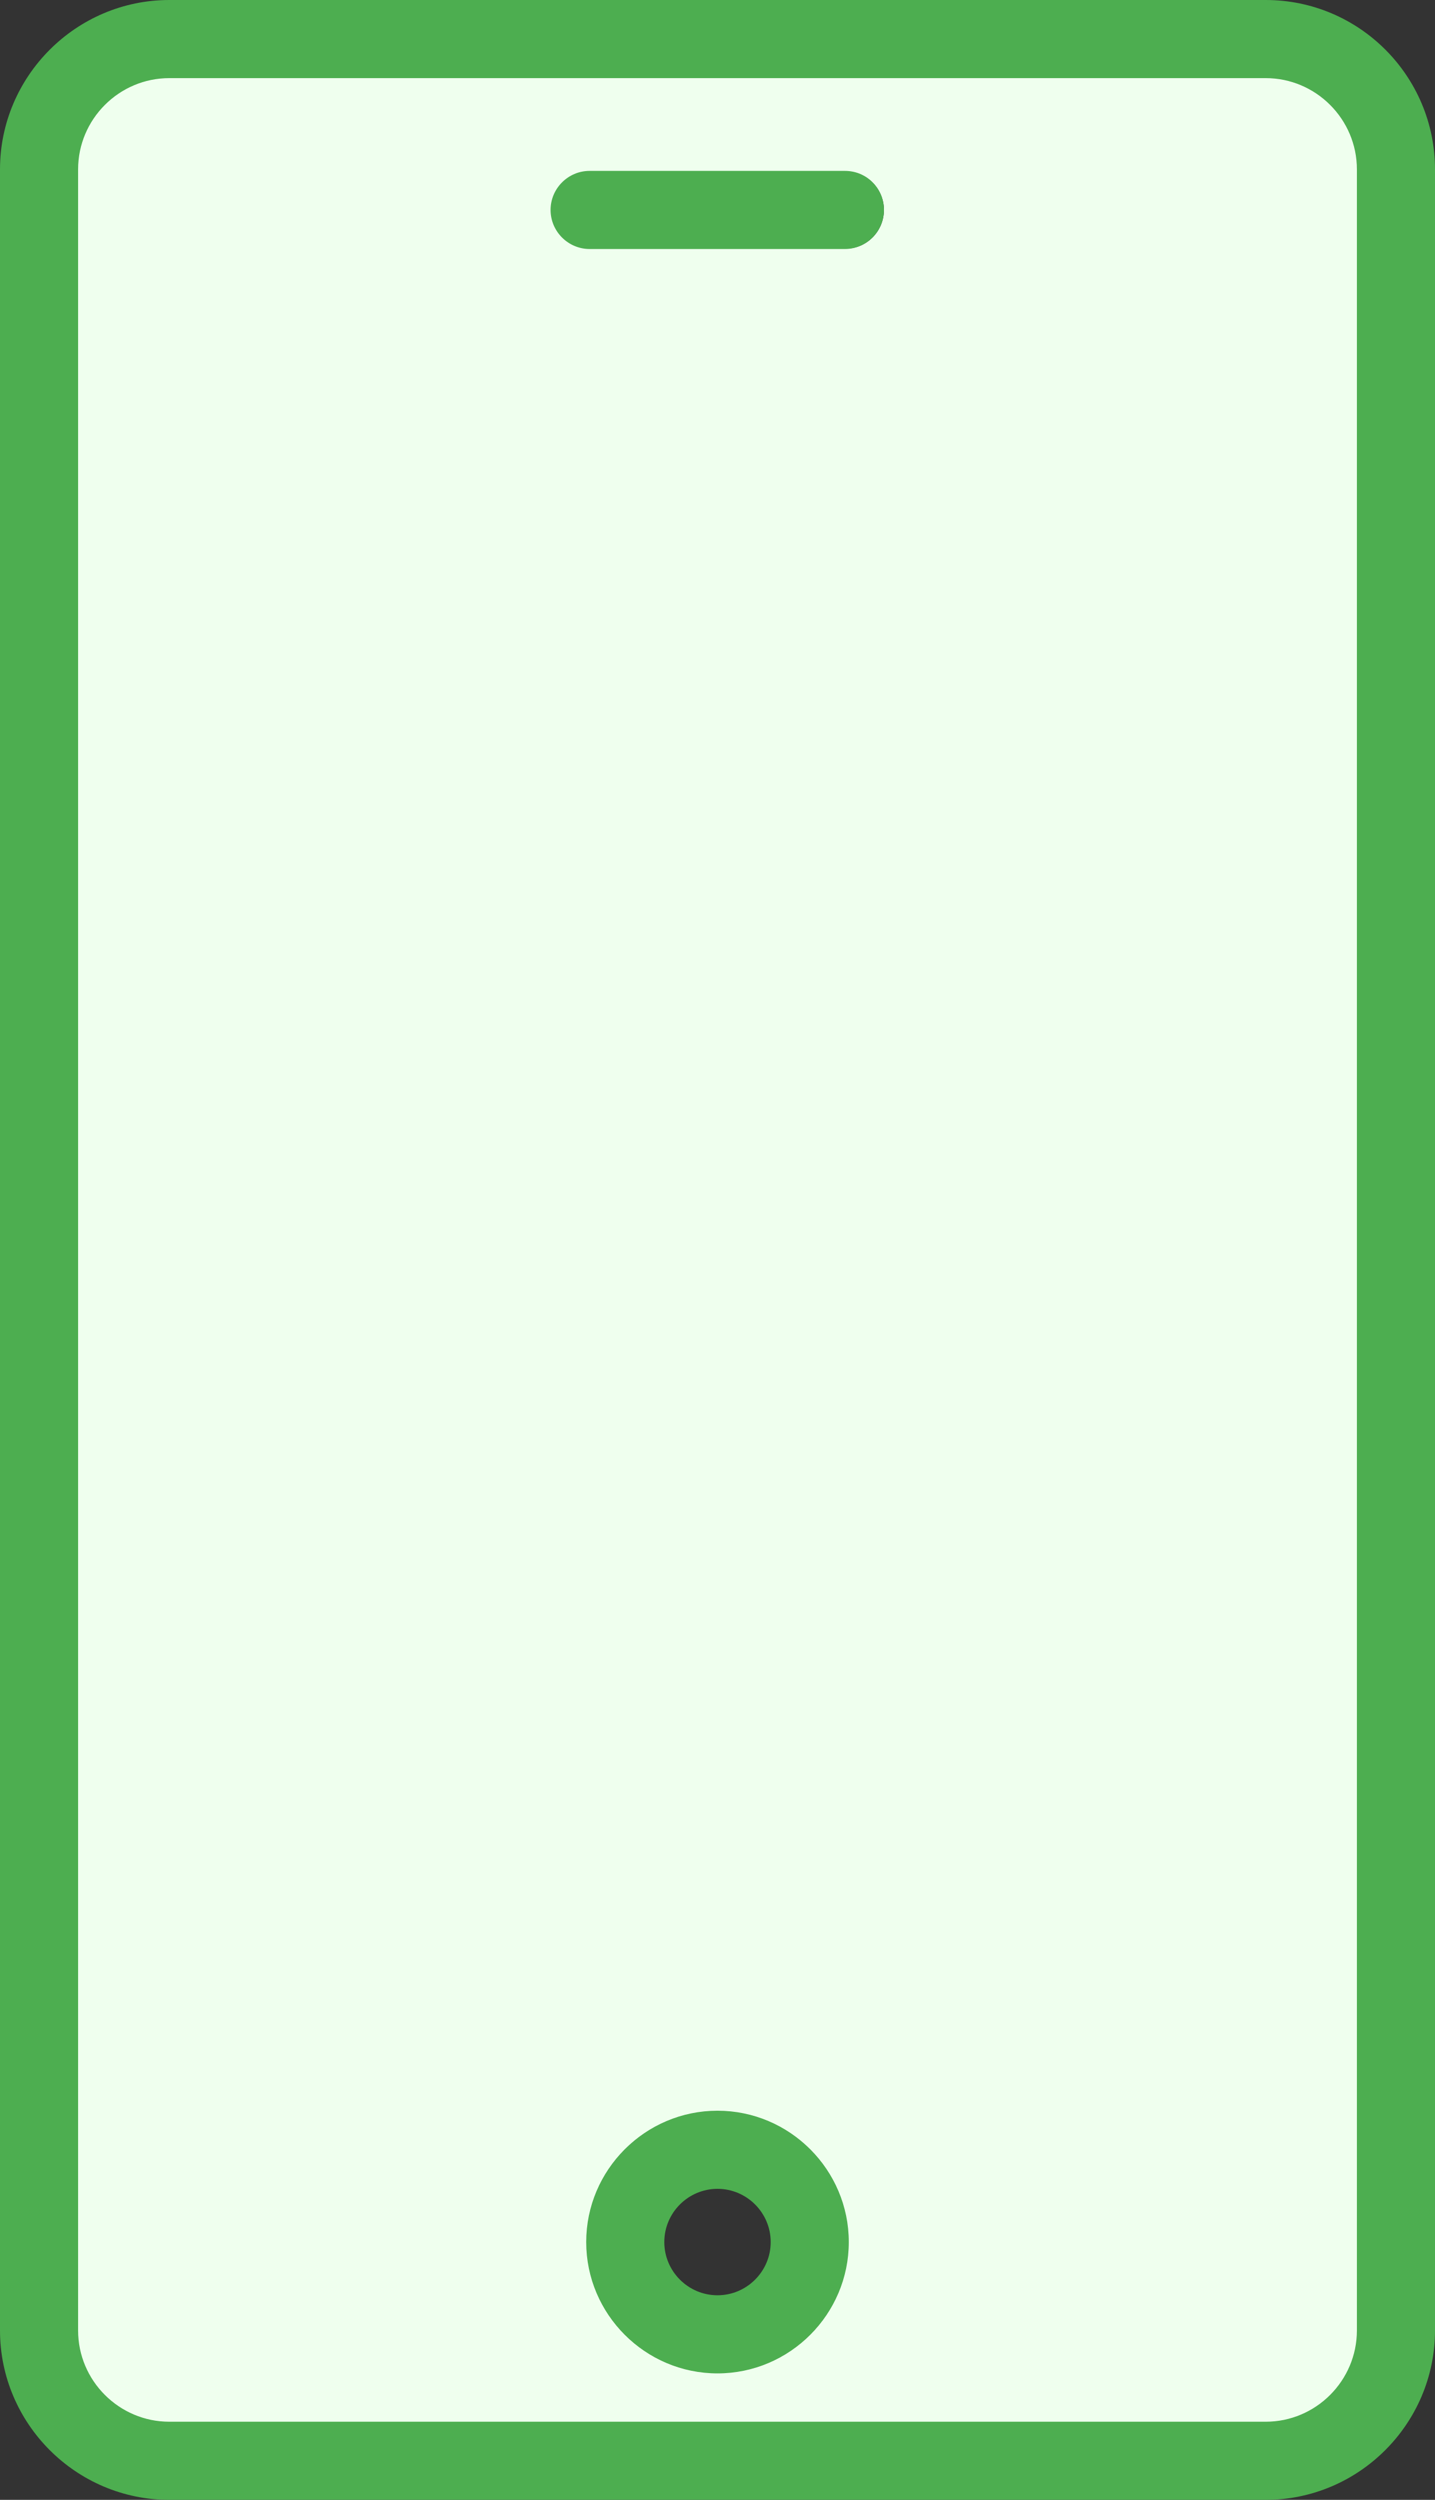 <?xml version="1.0" encoding="utf-8"?>
<!-- Generator: Adobe Illustrator 26.5.0, SVG Export Plug-In . SVG Version: 6.00 Build 0)  -->
<svg version="1.1" id="Layer_1" xmlns="http://www.w3.org/2000/svg" xmlns:xlink="http://www.w3.org/1999/xlink" x="0px" y="0px"
	 viewBox="0 0 294 512" style="enable-background:new 0 0 294 512;" xml:space="preserve">
<rect x="0" y="0" width="294" height="512" fill="#333333" stroke="none"/>
<style type="text/css">
	.st0{fill-rule:evenodd;clip-rule:evenodd;fill:#EFFFEE;}
	.st1{fill-rule:evenodd;clip-rule:evenodd;fill:#4DAE50;}
</style>
<g>
	<path class="st0" d="M278.1,477.3c0,10.3-8.4,18.8-18.8,18.8H34.7c-10.3,0-18.8-8.4-18.8-18.8V34.7c0-10.3,8.4-18.8,18.8-18.8
		h224.6c10.3,0,18.8,8.4,18.8,18.8L278.1,477.3L278.1,477.3z M120.2,459.2c0,14.8,12,26.8,26.8,26.8c14.8,0,26.8-12,26.8-26.8
		c0-14.8-12-26.8-26.8-26.8C132.2,432.4,120.2,444.4,120.2,459.2L120.2,459.2z M181.1,43c0-4.4-3.6-7.9-7.9-7.9h-52.3
		c-4.4,0-7.9,3.6-7.9,7.9c0,4.4,3.5,7.9,7.9,7.9h52.3C177.5,51,181.1,47.4,181.1,43z"/>
	<path class="st1" d="M147,470.1c-6,0-10.9-4.9-10.9-10.9c0-6,4.9-10.9,10.9-10.9c6,0,10.9,4.9,10.9,10.9
		C157.9,465.2,153,470.1,147,470.1z M147,432.3c-14.8,0-26.9,12.1-26.9,26.9c0,14.8,12.1,26.9,26.9,26.9c14.8,0,26.9-12.1,26.9-26.9
		C173.9,444.4,161.8,432.3,147,432.3z M181.1,43c0,4.4-3.6,8-8,8h-52.3c-4.4,0-8-3.6-8-8c0-4.4,3.6-8,8-8h52.3
		C177.6,35,181.1,38.6,181.1,43z M278,477.3V34.7c0-10.3-8.4-18.7-18.7-18.7H34.7C24.4,16,16,24.4,16,34.7v442.6
		c0,10.3,8.4,18.7,18.7,18.7h224.6C269.6,496,278,487.6,278,477.3L278,477.3z M259.3,0H34.7C15.6,0,0,15.6,0,34.7v442.6
		C0,496.4,15.6,512,34.7,512h224.6c19.1,0,34.7-15.6,34.7-34.7V34.7C294,15.6,278.5,0,259.3,0z"/>
</g>
</svg>
